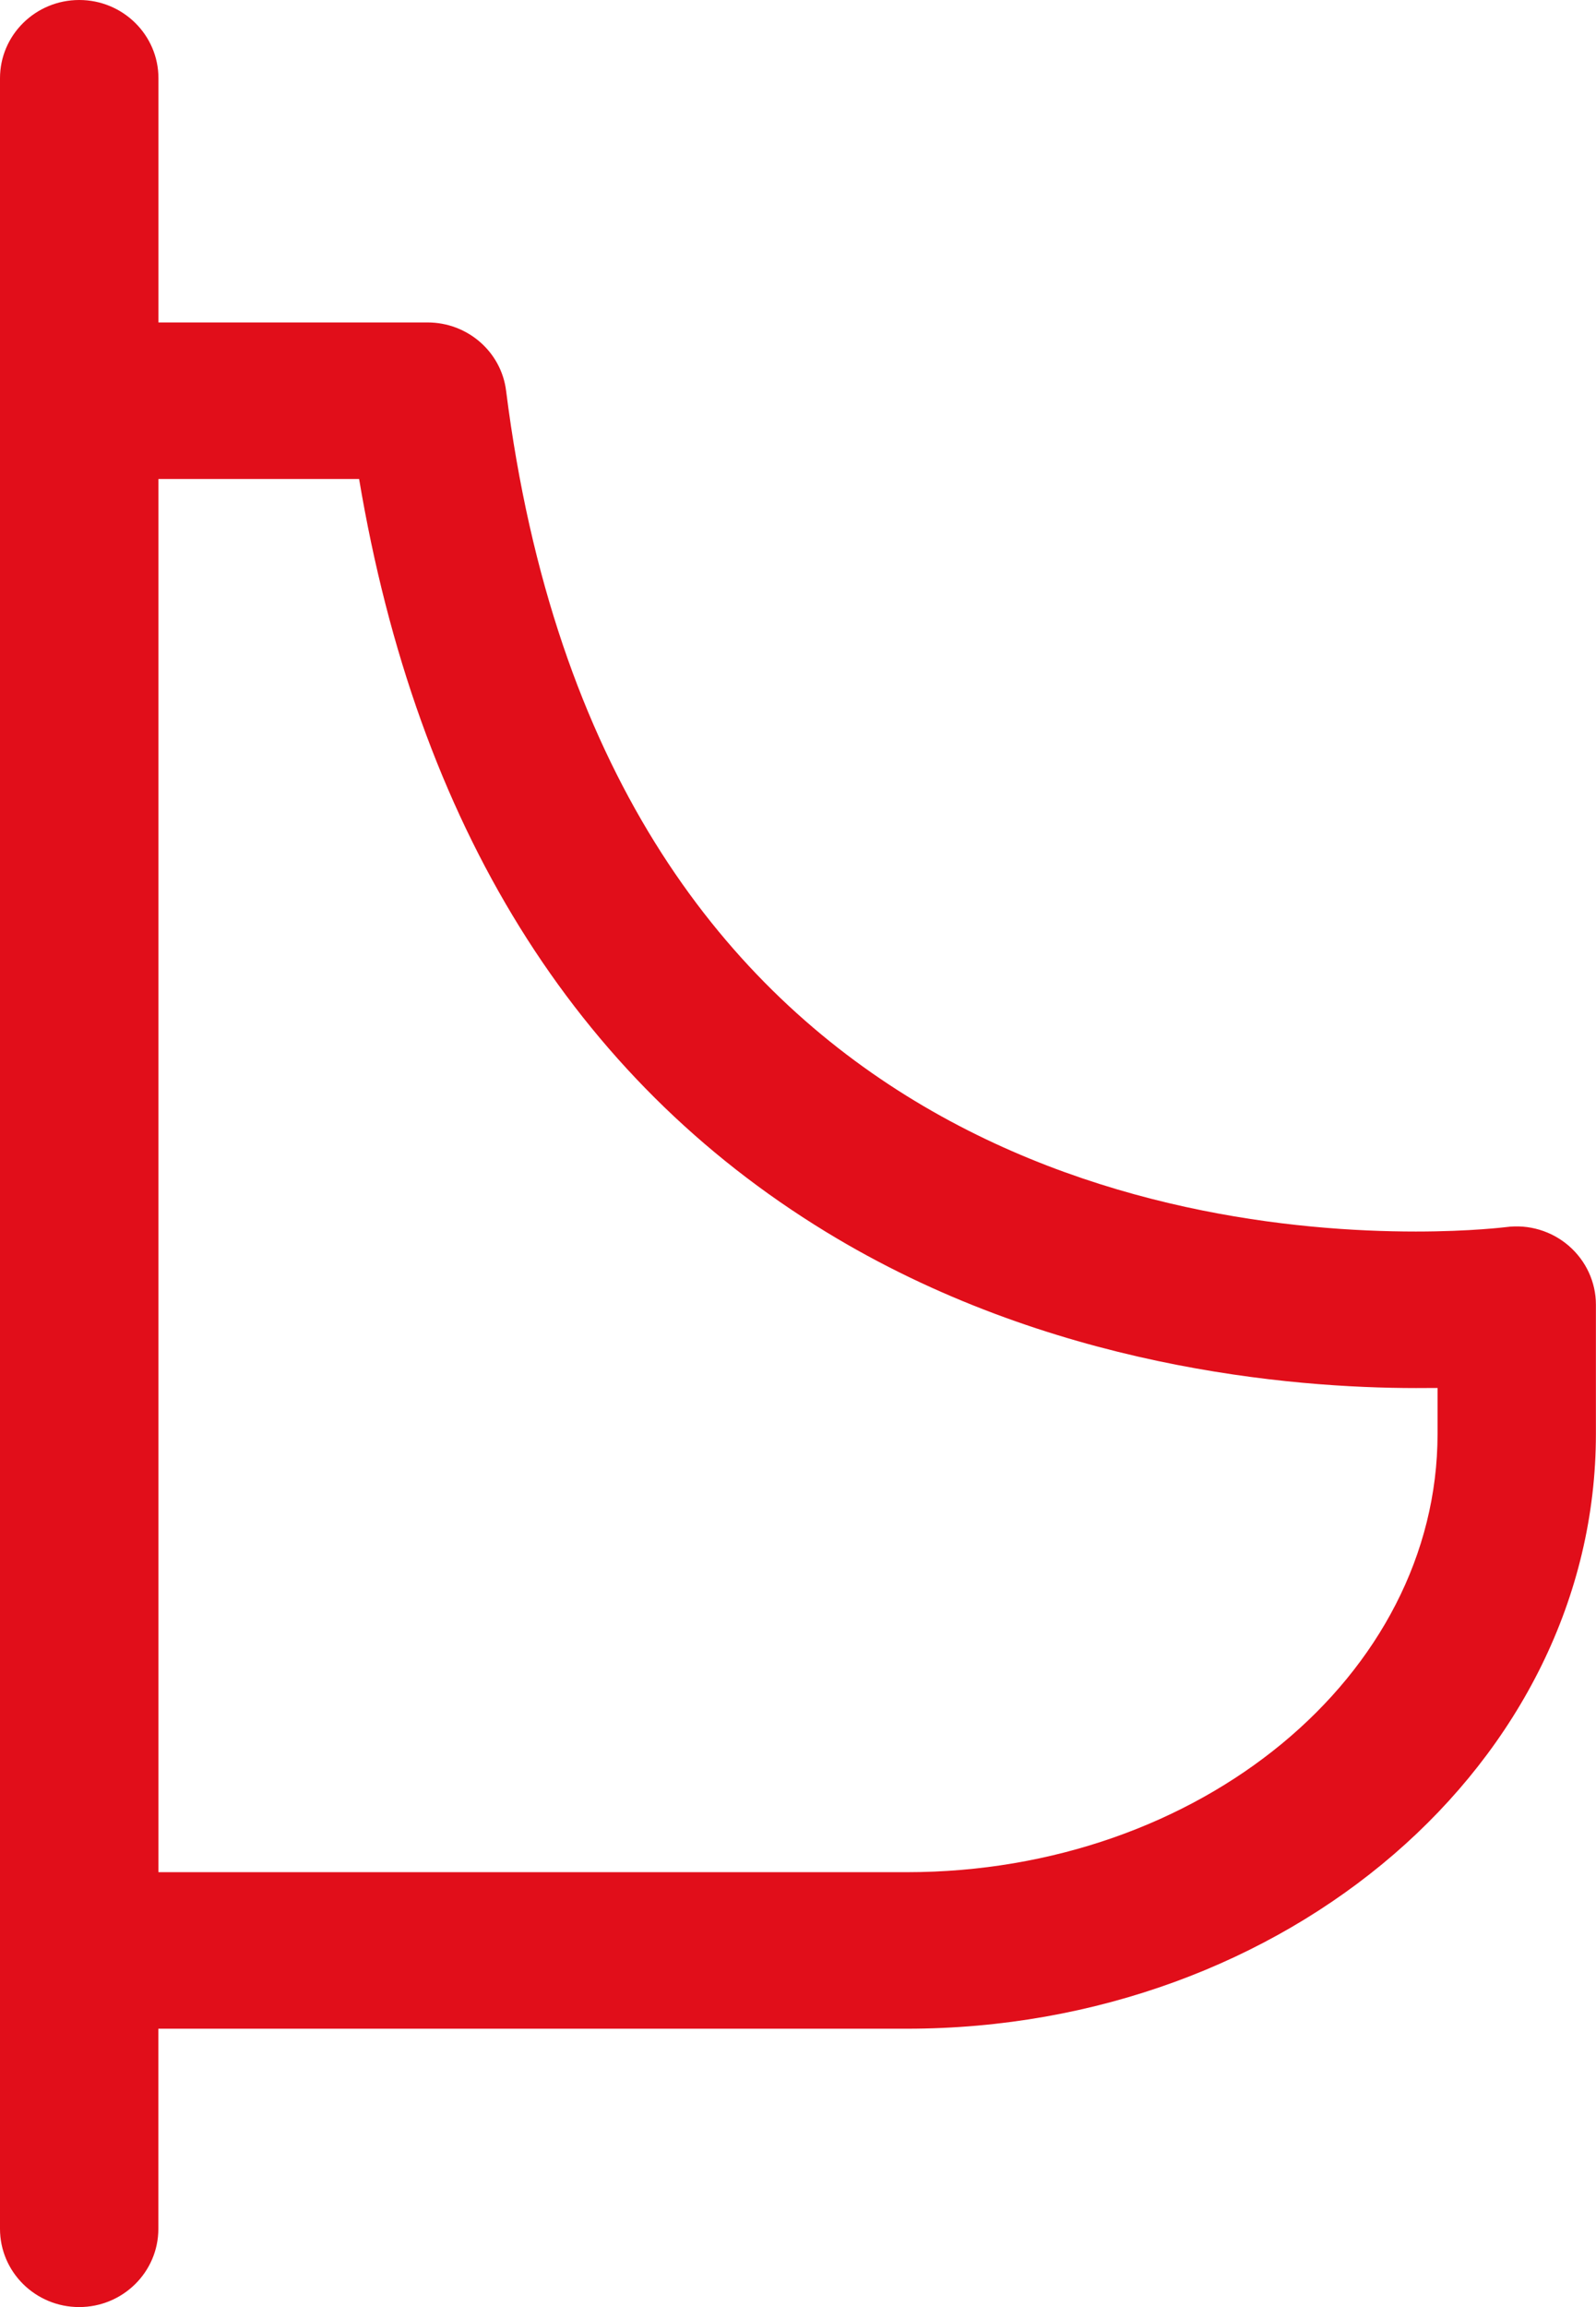 <?xml version="1.0" encoding="utf-8"?>
<!-- Generator: Adobe Illustrator 14.0.0, SVG Export Plug-In . SVG Version: 6.00 Build 43363)  -->
<!DOCTYPE svg PUBLIC "-//W3C//DTD SVG 1.1//EN" "http://www.w3.org/Graphics/SVG/1.1/DTD/svg11.dtd">
<svg version="1.1" id="Warstwa_1" xmlns="http://www.w3.org/2000/svg" xmlns:xlink="http://www.w3.org/1999/xlink" x="0px" y="0px"
	 width="18px" height="26px" viewBox="0 0 18 26" enable-background="new 0 0 18 26" xml:space="preserve">
<path fill="#E10E1A" d="M0,25.118C0,25.605,0.4,26,0.893,26s0.893-0.395,0.893-0.882v-2.255h8.441c4.286,0,7.772-3.007,7.772-6.704
	v-1.456c0-0.254-0.112-0.495-0.306-0.663c-0.193-0.167-0.451-0.245-0.707-0.211c-0.004,0-0.394,0.05-1.017,0.05
	c-2.725,0-9.179-0.923-10.261-9.474C5.654,3.965,5.273,3.634,4.823,3.634H1.787V0.882C1.787,0.395,1.387,0,0.894,0
	C0.4,0,0,0.395,0,0.882V25.118L0,25.118z M16.213,16.159c0,2.724-2.685,4.94-5.986,4.94H1.787V5.398H4.05
	c0.655,3.897,2.424,6.75,5.264,8.484c2.51,1.533,5.248,1.761,6.657,1.761c0.084,0,0.165,0,0.242-0.001L16.213,16.159L16.213,16.159z
	"/>
</svg>
